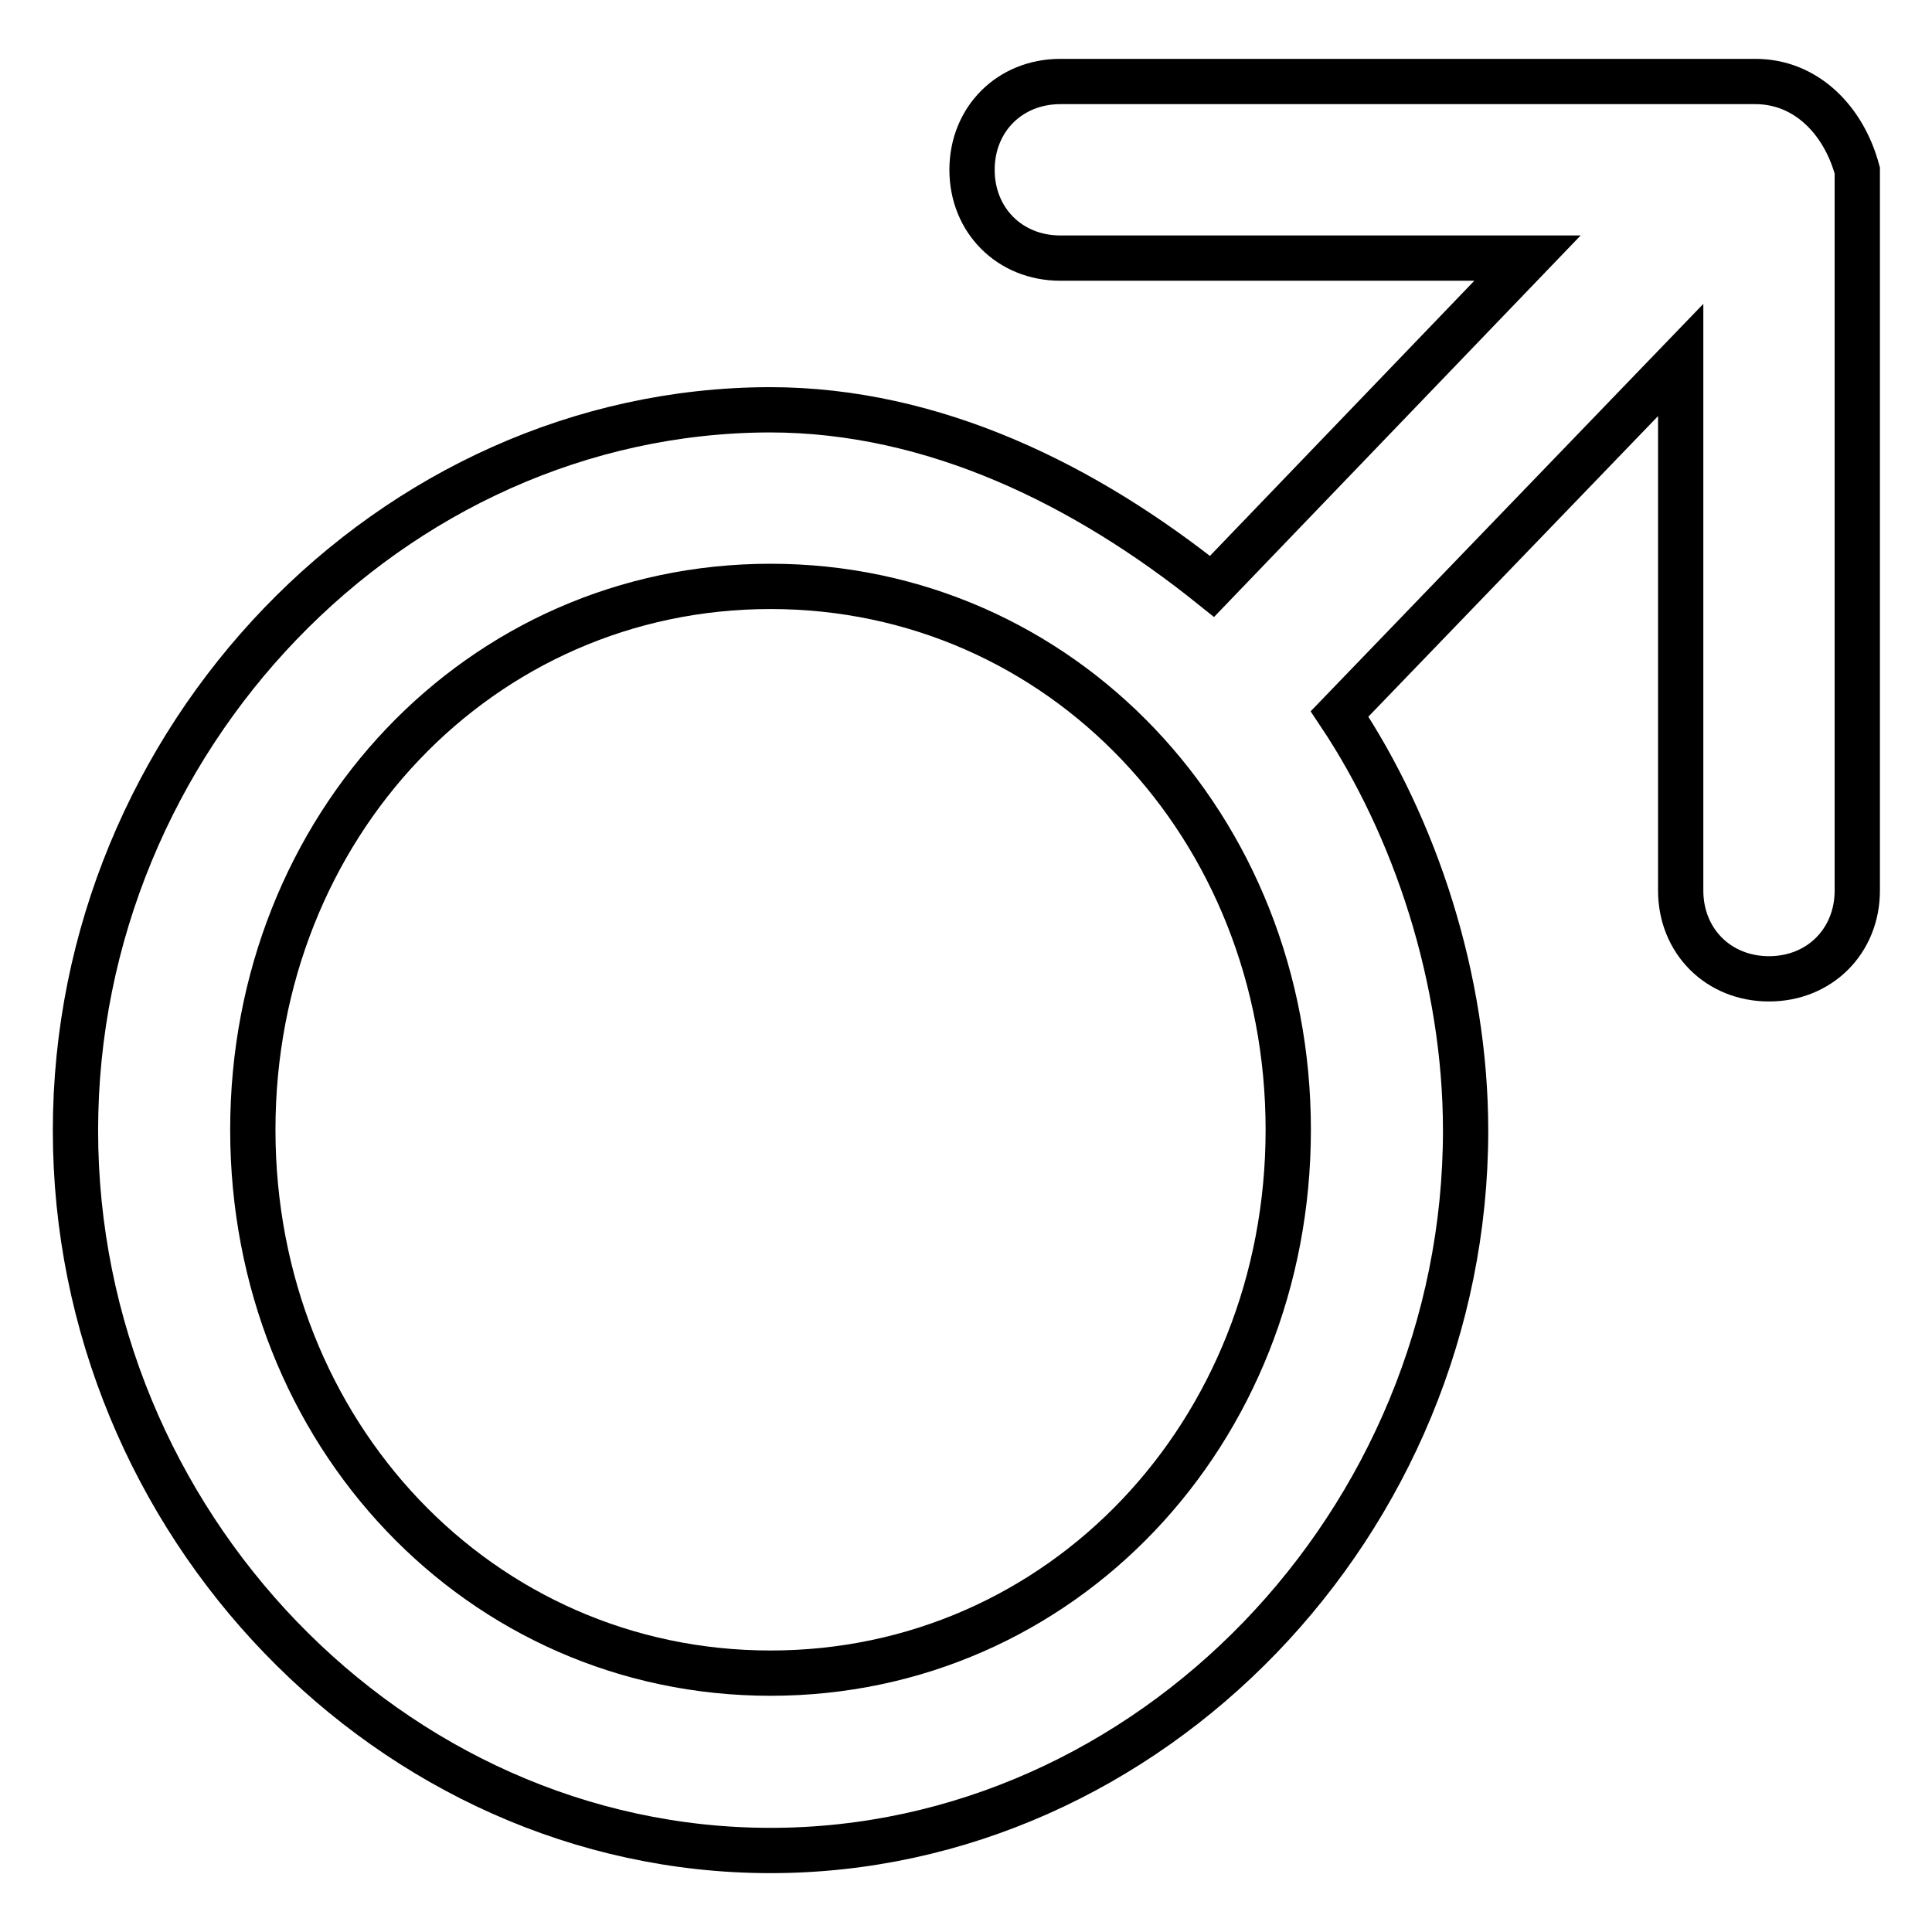 <?xml version="1.0" encoding="utf-8"?>
<!-- Svg Vector Icons : http://www.onlinewebfonts.com/icon -->
<!DOCTYPE svg PUBLIC "-//W3C//DTD SVG 1.1//EN" "http://www.w3.org/Graphics/SVG/1.1/DTD/svg11.dtd">
<svg version="1.1" xmlns="http://www.w3.org/2000/svg" xmlns:xlink="http://www.w3.org/1999/xlink" x="0px" y="0px" viewBox="0 0 256 256" enable-background="new 0 0 256 256" xml:space="preserve">
<g> <path stroke-width="6" fill-opacity="0" stroke="#000000"  d="M232.6,10.8h-92.1c-6.7,0-11.7,5-11.7,11.7c0,6.7,5,11.7,11.7,11.7h61.9l-41.8,43.5 c-16.7-13.4-36.8-23.4-58.6-23.4C51.8,54.4,10,97.9,10,149.8c0,51.9,41.8,95.4,92.1,95.4c50.2,0,92.1-43.5,92.1-95.4 c0-20.1-6.7-40.2-16.7-55.2l45.2-46.9V118c0,6.7,5,11.7,11.7,11.7c6.7,0,11.7-5,11.7-11.7V22.6C244.3,15.9,239.3,10.8,232.6,10.8 L232.6,10.8z M102.1,221.7c-38.5,0-68.6-31.8-68.6-72c0-40.2,30.1-72,68.6-72c38.5,0,68.6,31.8,68.6,72 C170.7,189.9,140.6,221.7,102.1,221.7z"/></g>
</svg>